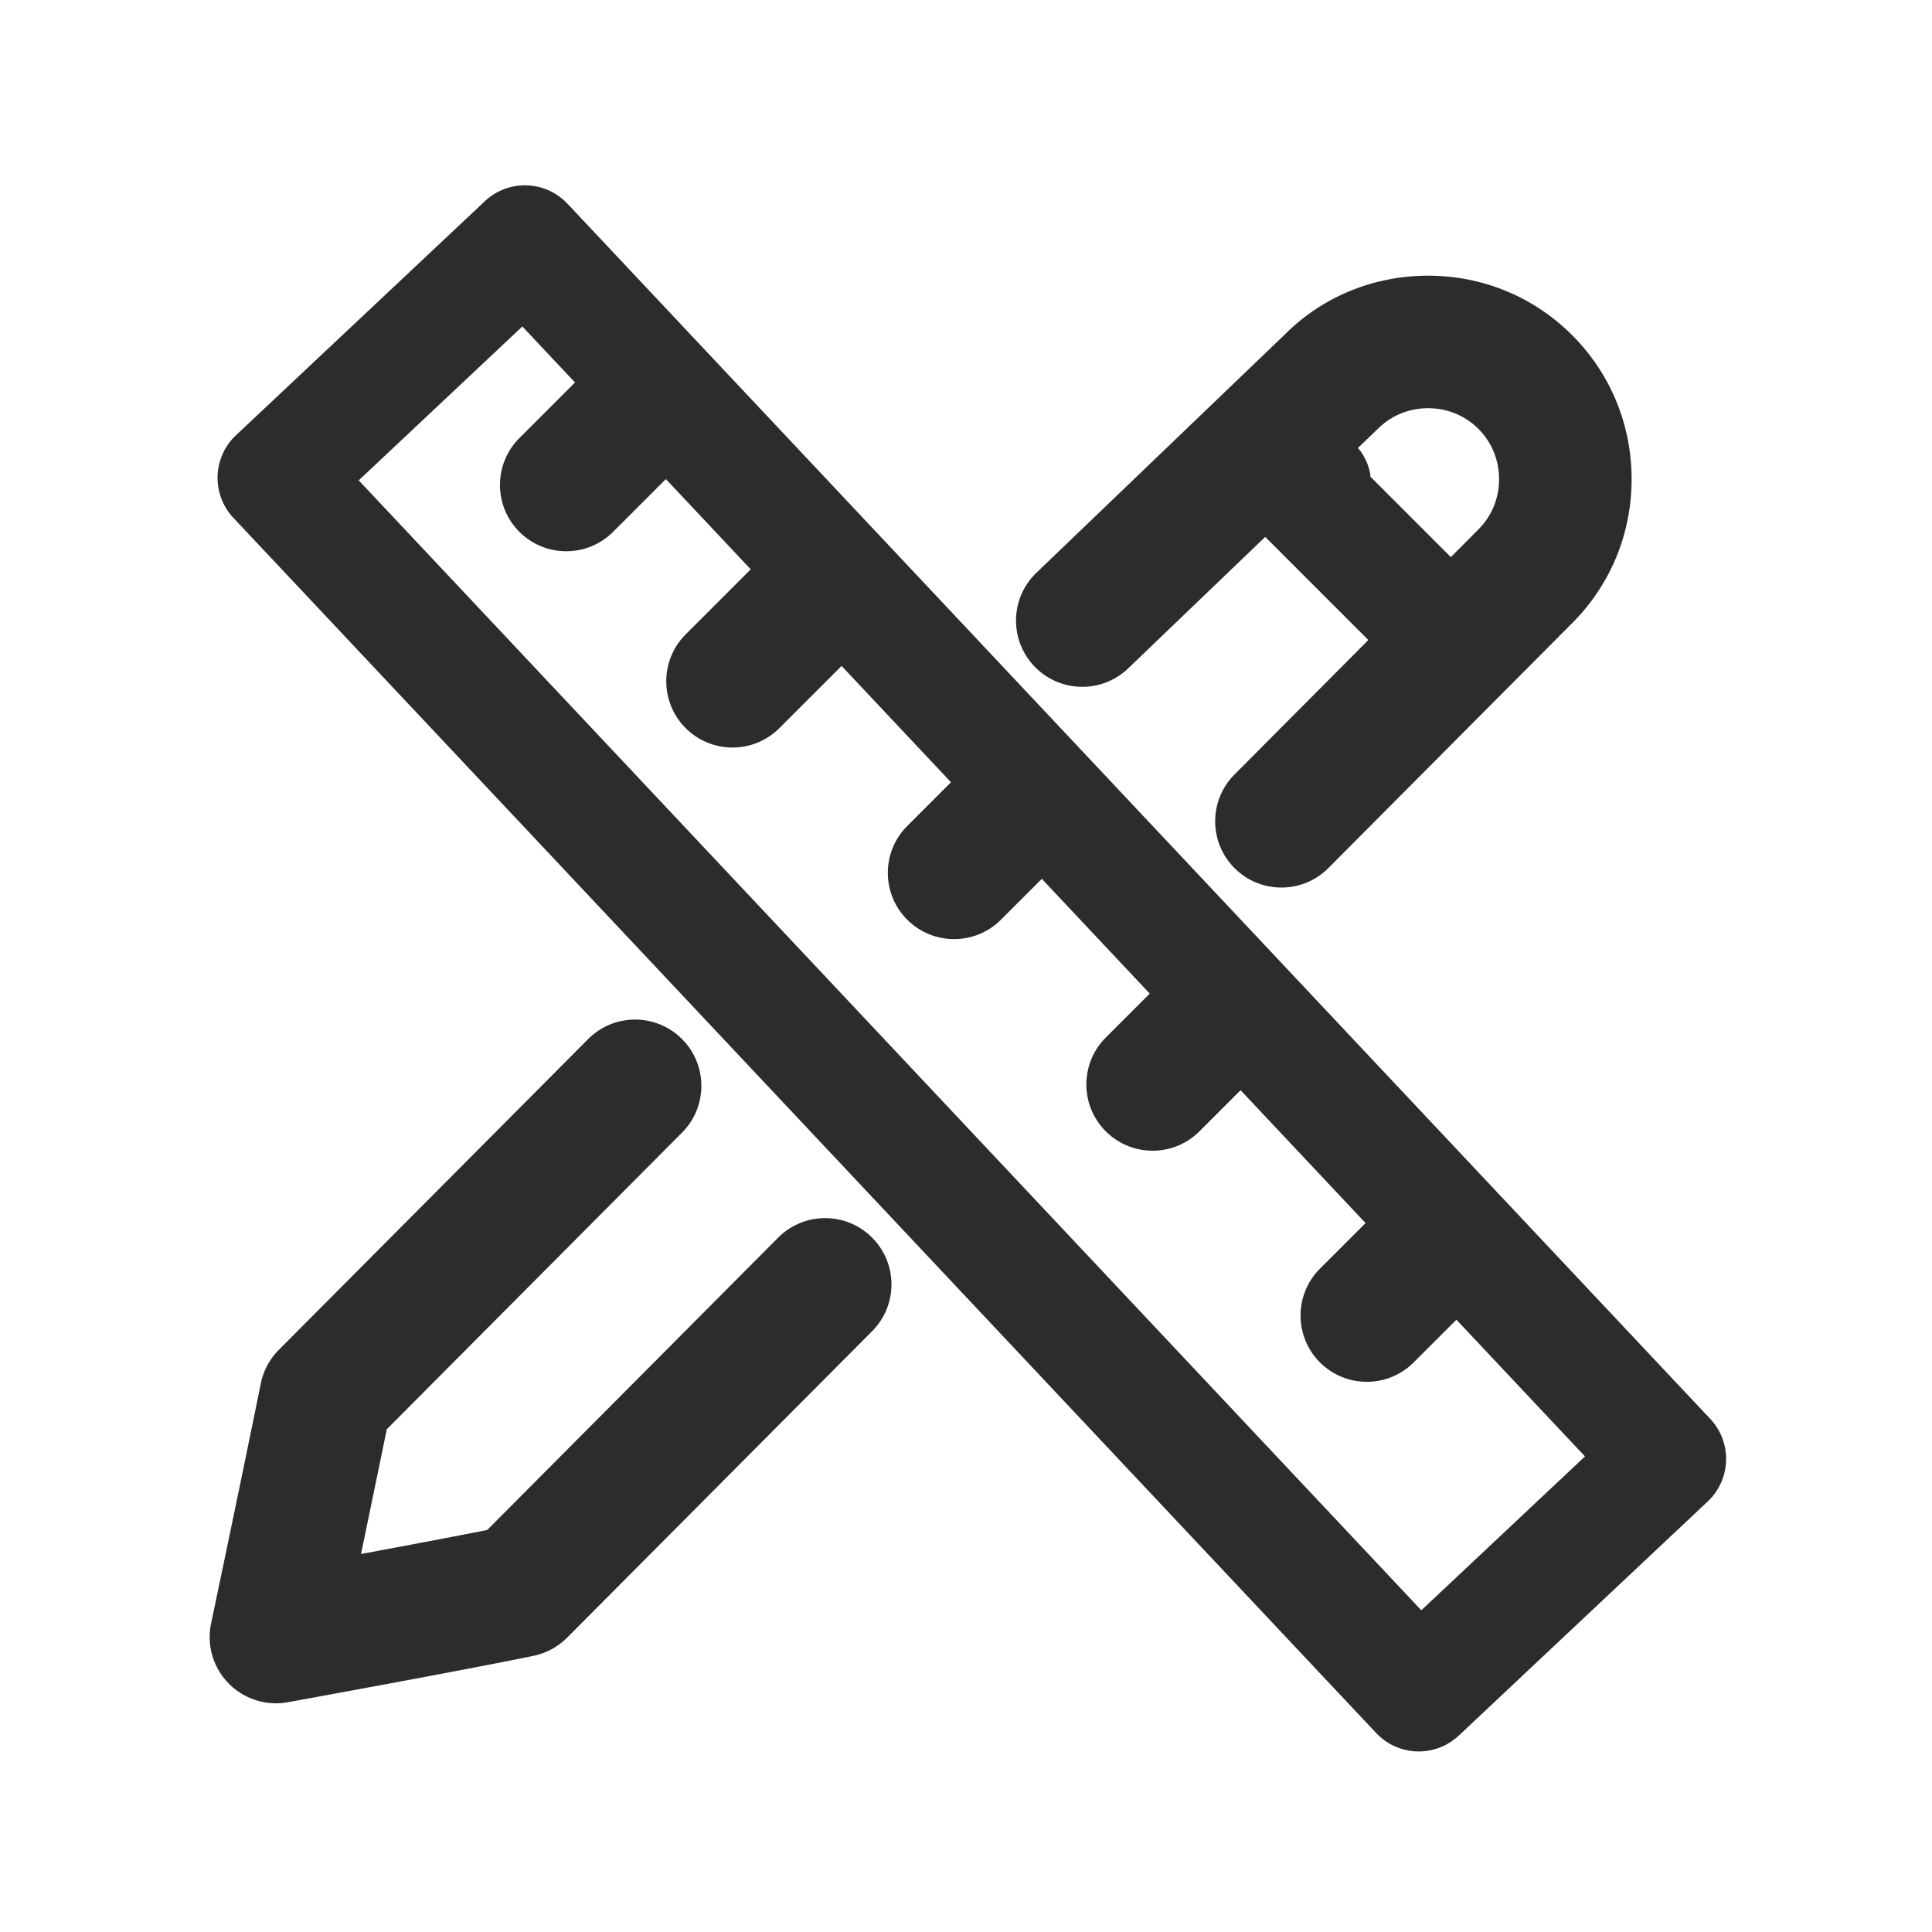 <?xml version="1.0" standalone="no"?><!DOCTYPE svg PUBLIC "-//W3C//DTD SVG 1.1//EN" "http://www.w3.org/Graphics/SVG/1.1/DTD/svg11.dtd"><svg t="1715085050870" class="icon" viewBox="0 0 1024 1024" version="1.1" xmlns="http://www.w3.org/2000/svg" p-id="9470" xmlns:xlink="http://www.w3.org/1999/xlink" width="200" height="200"><path d="M906.45 752.02L300.79 107.99c-11.73-12.47-31.35-13.07-43.81-1.34l-131.9 124.03c-6 5.63-9.5 13.41-9.75 21.63-0.25 8.21 2.77 16.2 8.4 22.19L729.4 918.54a31.02 31.02 0 0 0 21.63 9.75c0.32 0.01 0.64 0.01 0.95 0.01 7.88 0 15.48-3 21.23-8.42L905.1 795.84c12.48-11.73 13.08-31.34 1.35-43.82zM753.33 853.48L190.13 254.6l86.73-81.56 27.91 29.68-29.49 29.49c-13.71 13.71-13.71 35.96 0 49.67 6.86 6.86 15.85 10.29 24.84 10.29s17.98-3.43 24.84-10.28l27.97-27.96 44.98 47.83-34.49 34.49c-13.71 13.71-13.71 35.96 0 49.67 6.86 6.86 15.85 10.28 24.84 10.28s17.98-3.43 24.84-10.29l32.96-32.96 57.98 61.66-23.18 23.18c-13.71 13.71-13.71 35.96 0 49.67 6.86 6.86 15.85 10.28 24.84 10.28s17.98-3.43 24.84-10.29l21.65-21.65 57.2 60.83-23.31 23.31c-13.71 13.71-13.71 35.96 0 49.67 6.86 6.86 15.85 10.28 24.84 10.28s17.98-3.43 24.84-10.29l21.78-21.78 66.24 70.43-24.17 24.17c-13.71 13.71-13.71 35.96 0 49.67 6.86 6.86 15.85 10.29 24.84 10.29s17.98-3.43 24.84-10.28l22.64-22.64 68.15 72.47-86.75 81.55zM412.45 655.97l-154.2 154.94c-18.34 3.65-44.11 8.51-66.9 12.74 4.19-20.19 9.09-43.83 13.64-66.09L361.5 600.3c13.69-13.75 13.64-35.99-0.11-49.67-13.74-13.68-35.98-13.64-49.67 0.12L147.77 715.47a35.032 35.032 0 0 0-9.53 17.79c-11.44 56.33-26.34 127.13-26.35 127.16a35.092 35.092 0 0 0 9.19 31.72 35.086 35.086 0 0 0 25.18 10.64c2.08 0 4.18-0.19 6.27-0.56 3.81-0.69 93.47-16.97 130.26-24.6 6.73-1.4 12.91-4.74 17.77-9.61l161.7-162.47c13.68-13.75 13.63-35.99-0.12-49.67s-36-13.65-49.69 0.1zM597.96 354.25l72.63-69.68 54.66 54.66-70.95 71.29c-13.69 13.75-13.64 35.99 0.11 49.67 6.85 6.82 15.81 10.23 24.78 10.23 9.01 0 18.03-3.45 24.89-10.34L833.26 330.3c20.33-20.33 31.52-47.44 31.52-76.33s-11.19-56-31.52-76.33-47.44-31.52-76.33-31.52-56 11.2-75.8 31.02l-131.8 126.43c-14 13.43-14.47 35.66-1.03 49.66 13.42 13.98 35.66 14.46 49.66 1.02z m158.97-137.89c10.13 0 19.59 3.89 26.65 10.95 7.06 7.06 10.96 16.52 10.96 26.65s-3.89 19.59-11.01 26.71l-14.55 14.62-42.6-42.6c-0.09-0.58-0.05-1.15-0.18-1.73-0.36-1.97-0.98-3.95-1.7-5.74-0.81-1.88-1.79-3.68-2.87-5.38-0.58-0.85-1.29-1.59-1.93-2.38l10.58-10.15c7.07-7.07 16.53-10.95 26.65-10.95z" fill="#2c2c2c" p-id="9471"></path></svg>
